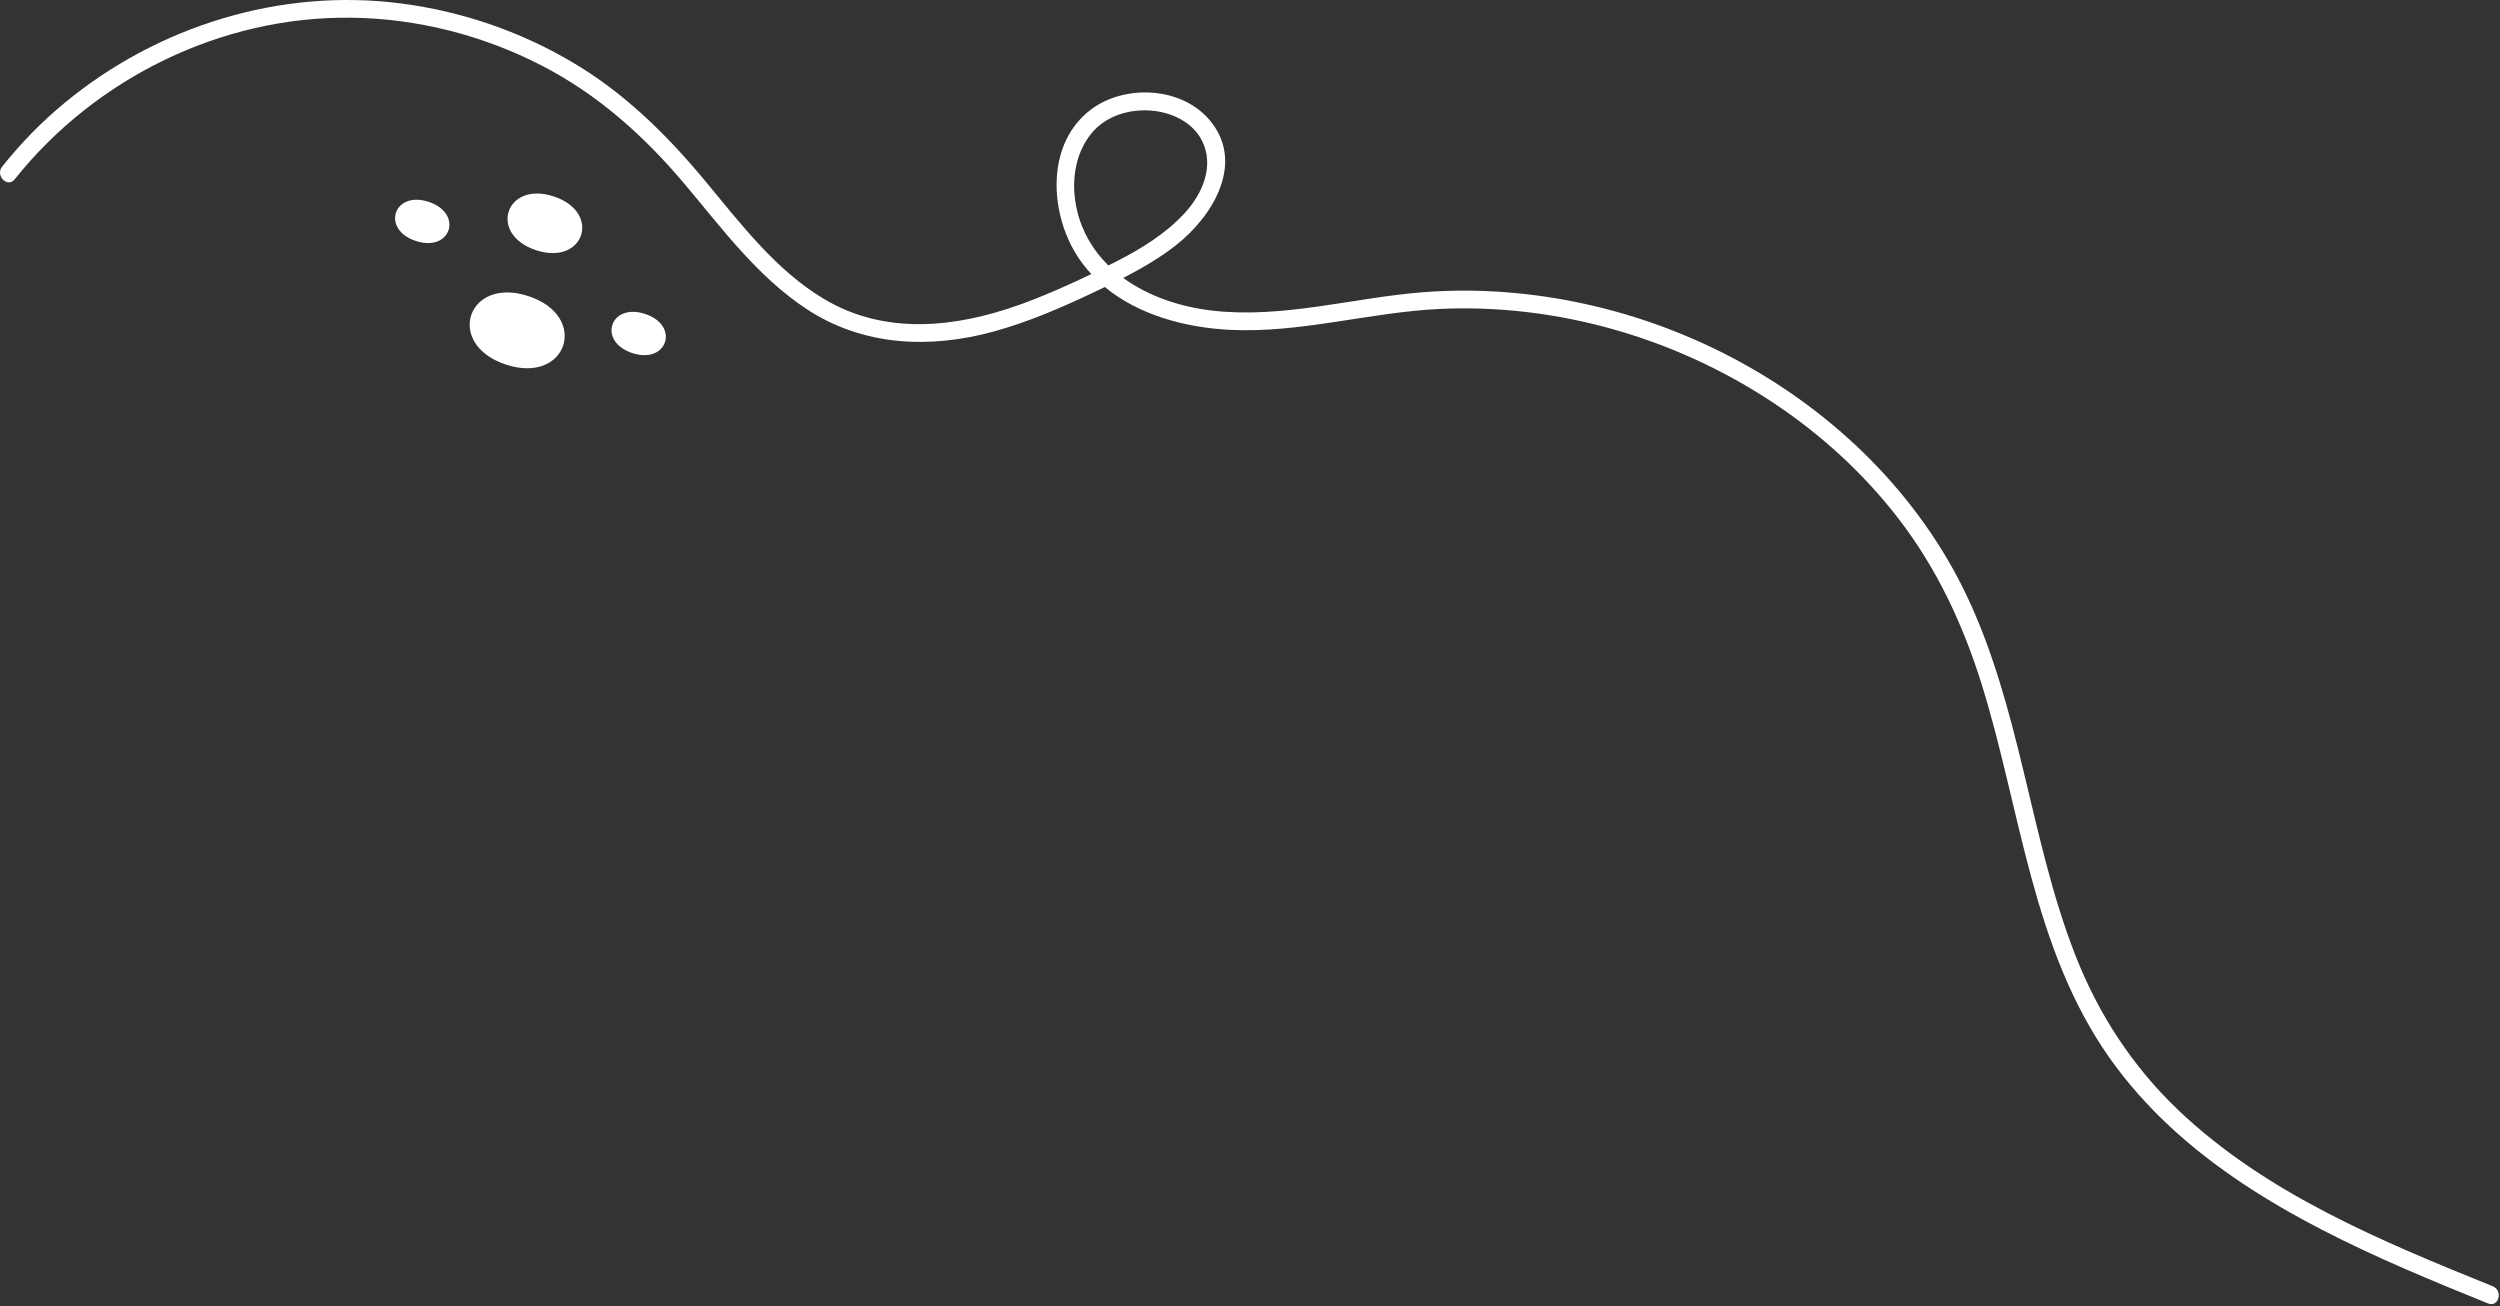 <?xml version="1.0" encoding="UTF-8"?> <svg xmlns="http://www.w3.org/2000/svg" width="534" height="279" viewBox="0 0 534 279" fill="none"><rect x="0" y="0" width="534" height="279" fill="#333333" stroke="none"/><g clip-path="url(#clip0_5008_1016)"><path d="M532.48 274.759C508.75 265.159 483.99 254.969 465.2 237.039C455.5 227.779 448.23 216.619 443.34 204.149C438.33 191.389 435.43 177.939 432.21 164.649C429.11 151.809 425.69 138.939 419.97 126.979C414.91 116.399 407.95 106.729 399.73 98.379C383.19 81.569 361.47 69.919 338.46 64.899C327.16 62.429 315.49 61.519 303.95 62.419C289.03 63.589 274.2 68.049 259.13 66.369C252.29 65.609 245.37 63.349 239.92 59.369C243.88 57.329 247.73 55.099 251.25 52.329C259.13 46.129 266.13 34.589 258.23 25.479C252.17 18.499 240.18 17.989 233 23.419C223.6 30.529 224.14 44.709 229.68 53.989C230.67 55.649 231.83 57.159 233.1 58.539C228.12 60.949 223.04 63.199 217.84 65.069C204.12 69.989 189.17 71.649 176.14 63.939C165.67 57.739 158.14 47.679 150.48 38.479C142.24 28.579 133.26 19.749 122.08 13.189C110.9 6.609 98.441 2.379 85.6 0.729C59.92 -2.581 33.681 5.539 13.79 21.989C8.87 26.049 4.42 30.619 0.45 35.609C-1.06 37.509 1.62 40.219 3.14 38.299C20.36 16.679 47.3 3.439 75.031 3.779C89.121 3.949 103.16 7.529 115.68 13.989C127.75 20.209 137.56 29.009 146.26 39.339C154.25 48.819 161.81 59.119 172.3 66.019C184.42 73.989 198.71 74.559 212.41 70.769C219.74 68.739 226.77 65.699 233.63 62.439C234.42 62.059 235.21 61.689 235.99 61.309C243.22 67.289 253.14 69.939 262.43 70.439C277.68 71.269 292.56 66.659 307.72 65.979C332.75 64.869 357.92 72.199 378.76 86.019C388.96 92.789 398.15 101.179 405.61 110.899C413.73 121.469 419.32 133.449 423.28 146.139C431.64 172.919 434.02 202.499 450.63 226.009C465.89 247.609 489.79 260.609 513.51 270.949C519.45 273.539 525.451 275.989 531.451 278.419C533.721 279.339 534.711 275.659 532.461 274.749L532.48 274.759ZM230.07 44.979C228.72 39.369 229.41 32.959 233.2 28.409C236.29 24.709 241.26 23.239 245.95 23.629C250.23 23.979 254.74 26.059 256.74 30.039C259.47 35.479 256.82 41.439 253.02 45.549C248.96 49.949 243.71 53.159 238.42 55.869C237.87 56.149 237.31 56.419 236.75 56.699C233.59 53.589 231.2 49.719 230.06 44.979H230.07Z" fill="white"></path><path d="M108.051 77.868C121.131 82.198 125.991 67.598 112.891 63.258C99.811 58.928 94.951 73.528 108.051 77.868Z" fill="white"></path><path d="M88.812 51.469C96.292 53.949 99.062 45.599 91.572 43.119C84.092 40.639 81.322 48.989 88.812 51.469Z" fill="white"></path><path d="M135.042 75.41C142.522 77.891 145.292 69.54 137.802 67.061C130.322 64.581 127.552 72.93 135.042 75.41Z" fill="white"></path><path d="M114.49 53.439C124.77 56.839 128.59 45.369 118.29 41.959C108.01 38.559 104.19 50.029 114.49 53.439Z" fill="white"></path></g><defs><clipPath id="clip0_5008_1016"><rect width="533.74" height="278.57" fill="white"></rect></clipPath></defs></svg> 